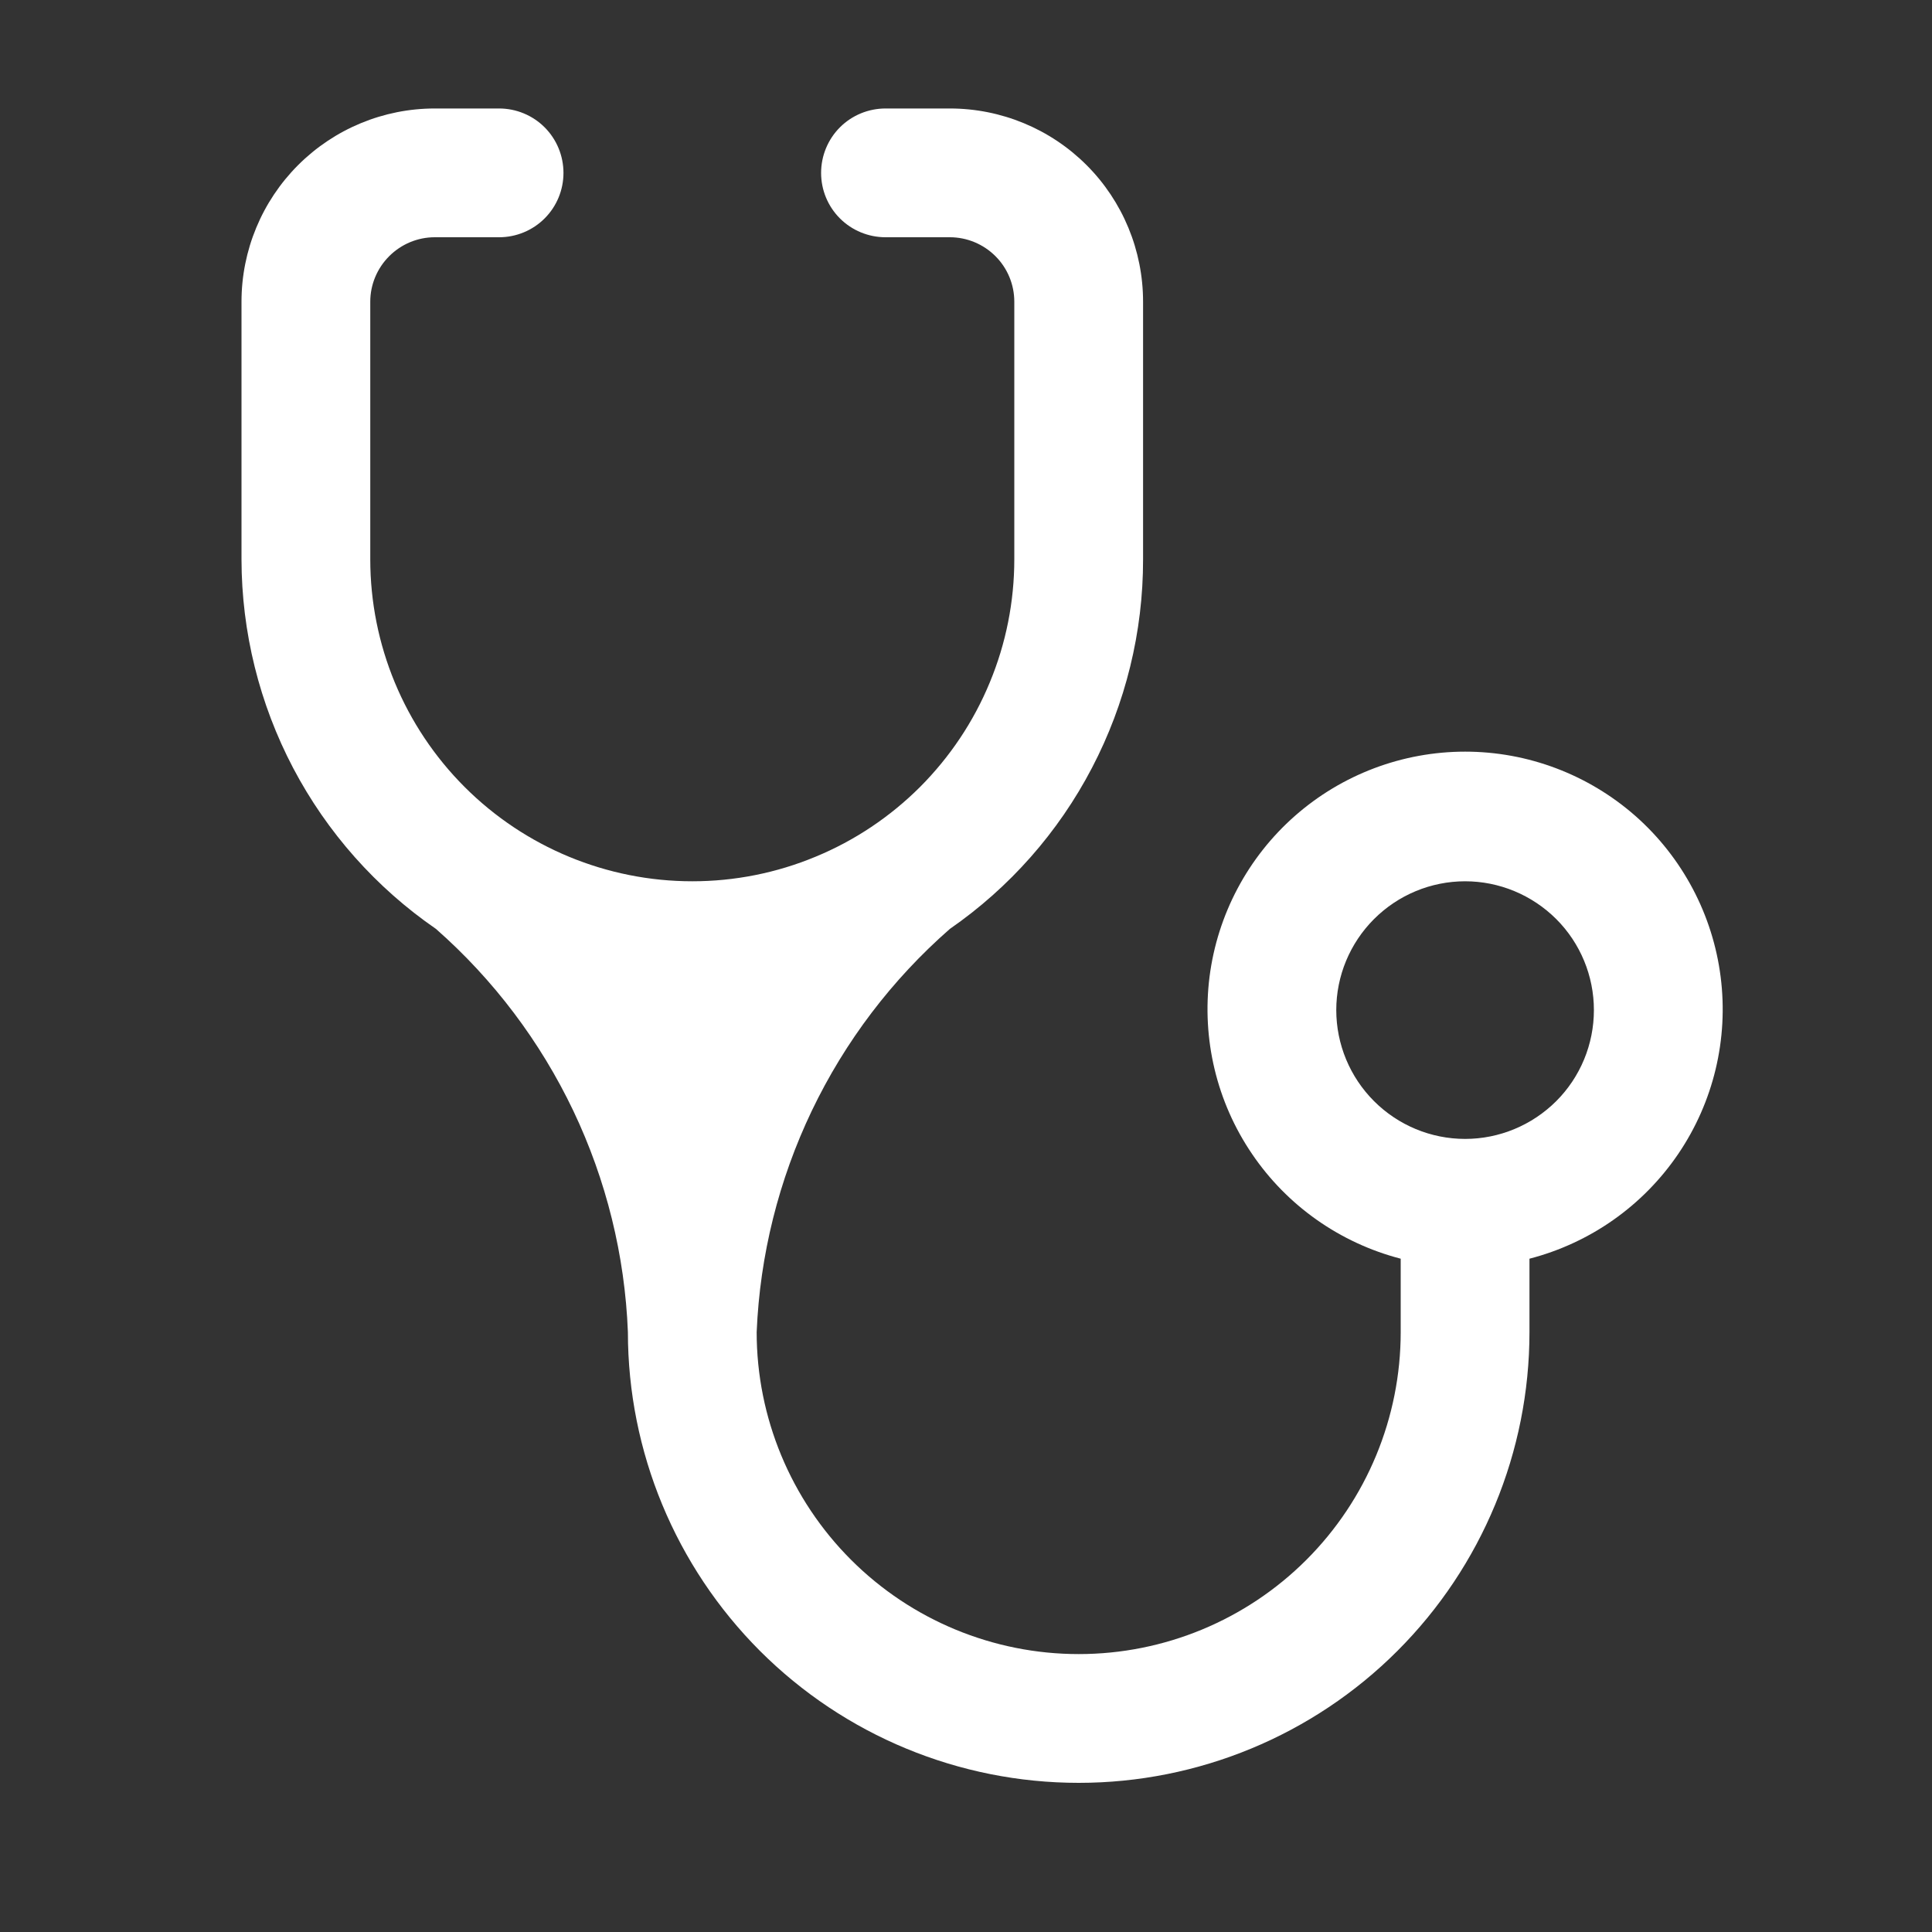 <svg width="20" height="20" viewBox="0 0 20 20" fill="none" xmlns="http://www.w3.org/2000/svg">
<rect x="0" y="0" width="20" height="20" fill="#333333" stroke="none"/>
<path d="M7.167 9.123C6.283 9.123 5.435 8.772 4.81 8.147C4.185 7.522 3.833 6.674 3.833 5.79V3.123C3.833 2.946 3.904 2.777 4.029 2.652C4.154 2.527 4.323 2.456 4.5 2.456H5.167C5.343 2.456 5.513 2.386 5.638 2.261C5.763 2.136 5.833 1.967 5.833 1.79C5.833 1.613 5.763 1.443 5.638 1.318C5.513 1.193 5.343 1.123 5.167 1.123H4.5C3.97 1.123 3.461 1.334 3.086 1.709C2.711 2.084 2.5 2.593 2.5 3.123V5.79C2.501 6.543 2.685 7.285 3.035 7.951C3.386 8.618 3.893 9.189 4.513 9.616C5.11 10.141 5.593 10.782 5.935 11.499C6.276 12.216 6.469 12.996 6.5 13.79C6.5 15.027 6.992 16.214 7.867 17.09C8.742 17.965 9.929 18.456 11.167 18.456C12.404 18.456 13.591 17.965 14.466 17.09C15.342 16.214 15.833 15.027 15.833 13.79V13.03C16.462 12.867 17.009 12.482 17.374 11.944C17.738 11.407 17.894 10.756 17.812 10.112C17.73 9.468 17.416 8.876 16.93 8.447C16.442 8.018 15.816 7.781 15.167 7.781C14.518 7.781 13.891 8.018 13.404 8.447C12.917 8.876 12.603 9.468 12.521 10.112C12.44 10.756 12.595 11.407 12.96 11.944C13.324 12.482 13.872 12.867 14.5 13.03V13.79C14.5 14.674 14.149 15.522 13.524 16.147C12.899 16.772 12.051 17.123 11.167 17.123C10.283 17.123 9.435 16.772 8.81 16.147C8.185 15.522 7.833 14.674 7.833 13.79C7.866 12.995 8.061 12.215 8.404 11.498C8.748 10.78 9.234 10.14 9.833 9.616C10.451 9.188 10.956 8.616 11.304 7.949C11.652 7.283 11.834 6.542 11.833 5.79V3.123C11.833 2.593 11.623 2.084 11.248 1.709C10.873 1.334 10.364 1.123 9.833 1.123H9.167C8.99 1.123 8.82 1.193 8.695 1.318C8.57 1.443 8.5 1.613 8.5 1.79C8.5 1.967 8.57 2.136 8.695 2.261C8.82 2.386 8.99 2.456 9.167 2.456H9.833C10.01 2.456 10.18 2.527 10.305 2.652C10.43 2.777 10.5 2.946 10.5 3.123V5.79C10.5 6.227 10.414 6.661 10.246 7.065C10.079 7.47 9.833 7.837 9.524 8.147C9.214 8.456 8.847 8.702 8.442 8.869C8.038 9.037 7.604 9.123 7.167 9.123ZM15.167 11.79C14.813 11.79 14.474 11.649 14.224 11.399C13.974 11.149 13.833 10.81 13.833 10.456C13.833 10.103 13.974 9.764 14.224 9.514C14.474 9.264 14.813 9.123 15.167 9.123C15.52 9.123 15.859 9.264 16.11 9.514C16.36 9.764 16.5 10.103 16.5 10.456C16.5 10.81 16.36 11.149 16.11 11.399C15.859 11.649 15.52 11.79 15.167 11.79Z" fill="white"/>
</svg>
